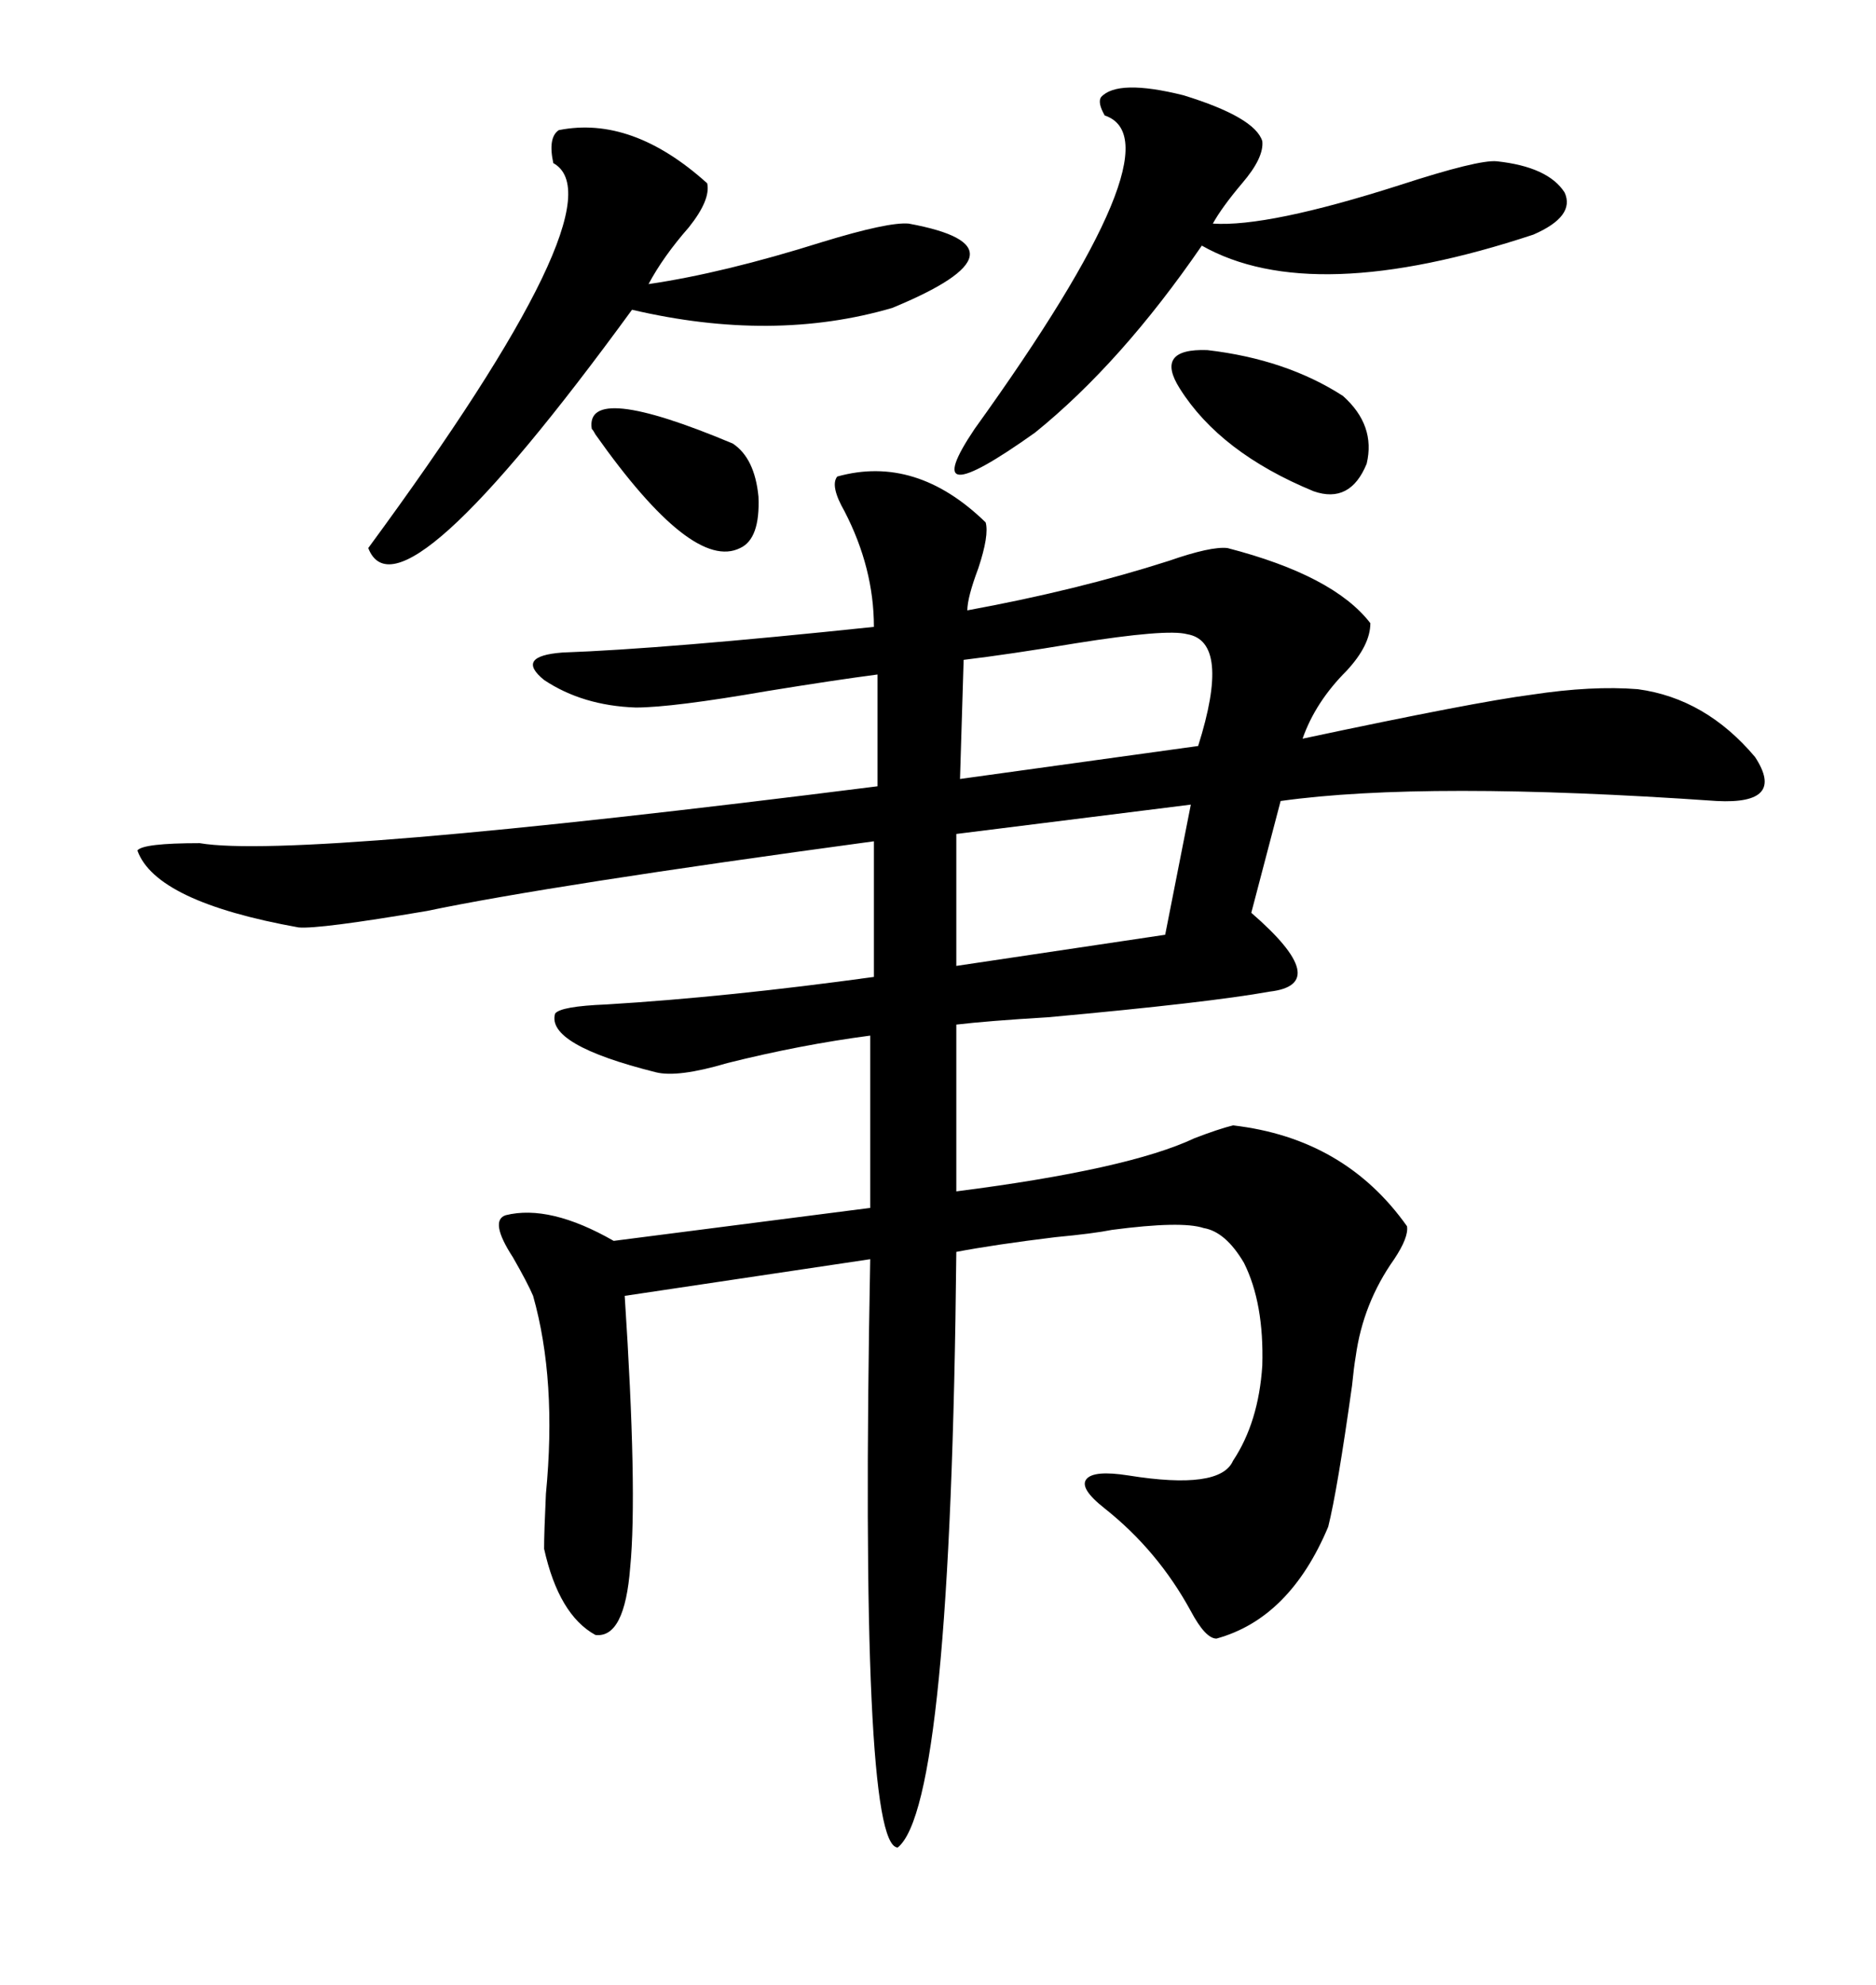 <svg xmlns="http://www.w3.org/2000/svg" xmlns:xlink="http://www.w3.org/1999/xlink" width="300" height="317.285"><path d="M133.89 76.17L133.89 76.17Q146.48 72.66 157.62 83.50L157.62 83.50Q158.20 85.55 156.45 90.82L156.45 90.82Q154.69 95.51 154.69 97.56L154.69 97.56Q172.27 94.34 186.91 89.65L186.91 89.65Q193.65 87.30 196.29 87.60L196.29 87.60Q213.28 91.99 219.14 99.61L219.14 99.61Q219.14 103.13 215.33 107.23L215.33 107.23Q210.35 112.21 208.30 118.07L208.30 118.07Q235.84 112.21 244.92 111.04L244.92 111.04Q254.59 109.57 261.91 110.16L261.91 110.16Q272.75 111.62 280.66 121.00L280.66 121.00Q285.64 128.61 274.51 128.03L274.51 128.03Q227.93 124.80 204.79 128.03L204.79 128.03L200.10 145.90Q213.28 157.32 203.03 158.50L203.03 158.50Q193.36 160.25 167.58 162.60L167.58 162.60Q157.91 163.18 152.93 163.77L152.93 163.77L152.93 190.43Q180.47 186.91 191.02 181.93L191.02 181.93Q194.82 180.47 197.17 179.88L197.17 179.88Q215.04 181.93 225 196.00L225 196.00Q225.29 197.75 222.95 201.27L222.95 201.27Q217.97 208.30 216.80 216.80L216.80 216.80Q216.50 218.55 216.21 221.48L216.21 221.48Q213.87 238.18 212.40 244.04L212.40 244.04Q206.25 258.69 194.53 261.91L194.53 261.91Q192.77 261.91 190.43 257.52L190.43 257.52Q185.16 247.85 176.66 241.11L176.66 241.11Q172.56 237.89 173.73 236.43L173.73 236.43Q174.90 234.96 180.47 235.84L180.47 235.84Q195.12 238.18 197.17 233.50L197.17 233.50Q201.27 227.34 201.86 218.26L201.86 218.26Q202.15 208.30 198.93 201.86L198.93 201.86Q196.00 196.88 192.48 196.29L192.48 196.29Q188.96 195.12 177.83 196.58L177.83 196.58Q174.90 197.17 168.75 197.75L168.75 197.75Q159.08 198.93 152.93 200.10L152.93 200.10Q152.05 288.57 143.55 295.31L143.55 295.31Q137.40 295.02 139.16 201.27L139.16 201.27L99.90 207.13Q101.95 238.48 100.78 250.49L100.78 250.49Q99.90 261.91 95.21 261.33L95.21 261.33Q89.36 258.11 87.01 247.56L87.01 247.56Q87.01 244.92 87.30 238.77L87.30 238.77Q89.06 220.61 85.25 207.13L85.25 207.13Q84.38 205.08 82.03 200.98L82.03 200.98Q78.22 195.12 80.86 194.24L80.86 194.24Q87.89 192.48 98.14 198.34L98.14 198.34L139.16 193.07L139.16 165.53Q128.03 166.99 116.31 169.92L116.31 169.92Q108.40 172.27 104.88 171.39L104.88 171.39Q87.30 166.99 88.77 162.01L88.77 162.01Q89.65 160.84 96.97 160.55L96.97 160.55Q116.31 159.38 139.75 156.15L139.75 156.15L139.75 134.47Q87.89 141.50 68.26 145.61L68.26 145.61Q50.98 148.54 47.75 148.24L47.75 148.24Q24.90 144.14 21.97 135.94L21.97 135.94Q22.85 134.77 31.93 134.77L31.93 134.77Q47.46 137.40 140.33 125.68L140.33 125.68L140.33 107.81Q133.59 108.69 122.75 110.45L122.75 110.45Q107.52 113.09 101.66 113.09L101.66 113.09Q93.16 112.79 87.01 108.69L87.01 108.69Q82.32 104.88 89.94 104.30L89.94 104.30Q106.35 103.71 139.75 100.20L139.75 100.20Q139.75 90.82 135.06 81.74L135.06 81.74Q132.71 77.64 133.89 76.17ZM89.36 20.80L89.36 20.80Q101.07 18.46 113.09 29.30L113.09 29.30Q113.67 31.93 110.16 36.33L110.16 36.33Q106.05 41.02 103.71 45.41L103.71 45.41Q115.72 43.65 131.54 38.67L131.54 38.67Q142.09 35.45 145.31 35.74L145.31 35.74Q166.11 39.55 142.68 49.22L142.68 49.22Q123.63 54.79 101.07 49.51L101.07 49.51Q63.87 100.49 58.89 87.60L58.89 87.60Q99.61 32.23 88.48 26.07L88.48 26.07Q87.60 21.97 89.36 20.80ZM176.07 15.53L176.07 15.53Q178.71 12.60 189.26 15.23L189.26 15.23Q200.68 18.75 201.86 22.56L201.86 22.56Q202.15 25.20 198.63 29.30L198.63 29.30Q195.41 33.11 193.95 35.74L193.95 35.74Q202.73 36.33 223.83 29.59L223.83 29.59Q236.43 25.49 239.36 25.78L239.36 25.78Q247.56 26.66 250.20 30.76L250.20 30.76Q251.95 34.57 245.21 37.50L245.21 37.50Q209.77 49.22 192.19 39.26L192.19 39.26Q179.30 58.01 165.53 69.14L165.53 69.14Q146.19 82.91 155.86 68.55L155.86 68.55Q188.96 22.56 176.66 18.46L176.66 18.46Q175.49 16.41 176.07 15.53ZM189.84 101.37L189.84 101.37Q186.62 100.49 171.97 102.83L171.97 102.83Q161.43 104.59 154.10 105.47L154.10 105.47L153.52 124.51L191.60 119.24Q196.88 102.54 189.84 101.37ZM186.33 149.41L190.43 128.61L152.93 133.30L152.93 154.39L186.33 149.41ZM188.67 62.11L188.67 62.11Q184.57 55.66 193.07 55.96L193.07 55.96Q205.66 57.42 214.75 63.28L214.75 63.28Q220.02 67.97 218.55 74.12L218.55 74.12Q215.92 80.57 210.06 78.52L210.06 78.52Q195.12 72.36 188.67 62.11ZM94.63 68.55L94.63 68.55Q93.46 60.94 117.19 70.90L117.19 70.90Q120.70 73.24 121.29 79.39L121.29 79.39Q121.58 86.13 118.36 87.60L118.36 87.60Q110.74 91.41 95.21 69.43L95.21 69.43Q94.92 68.85 94.63 68.55Z"/></svg>
